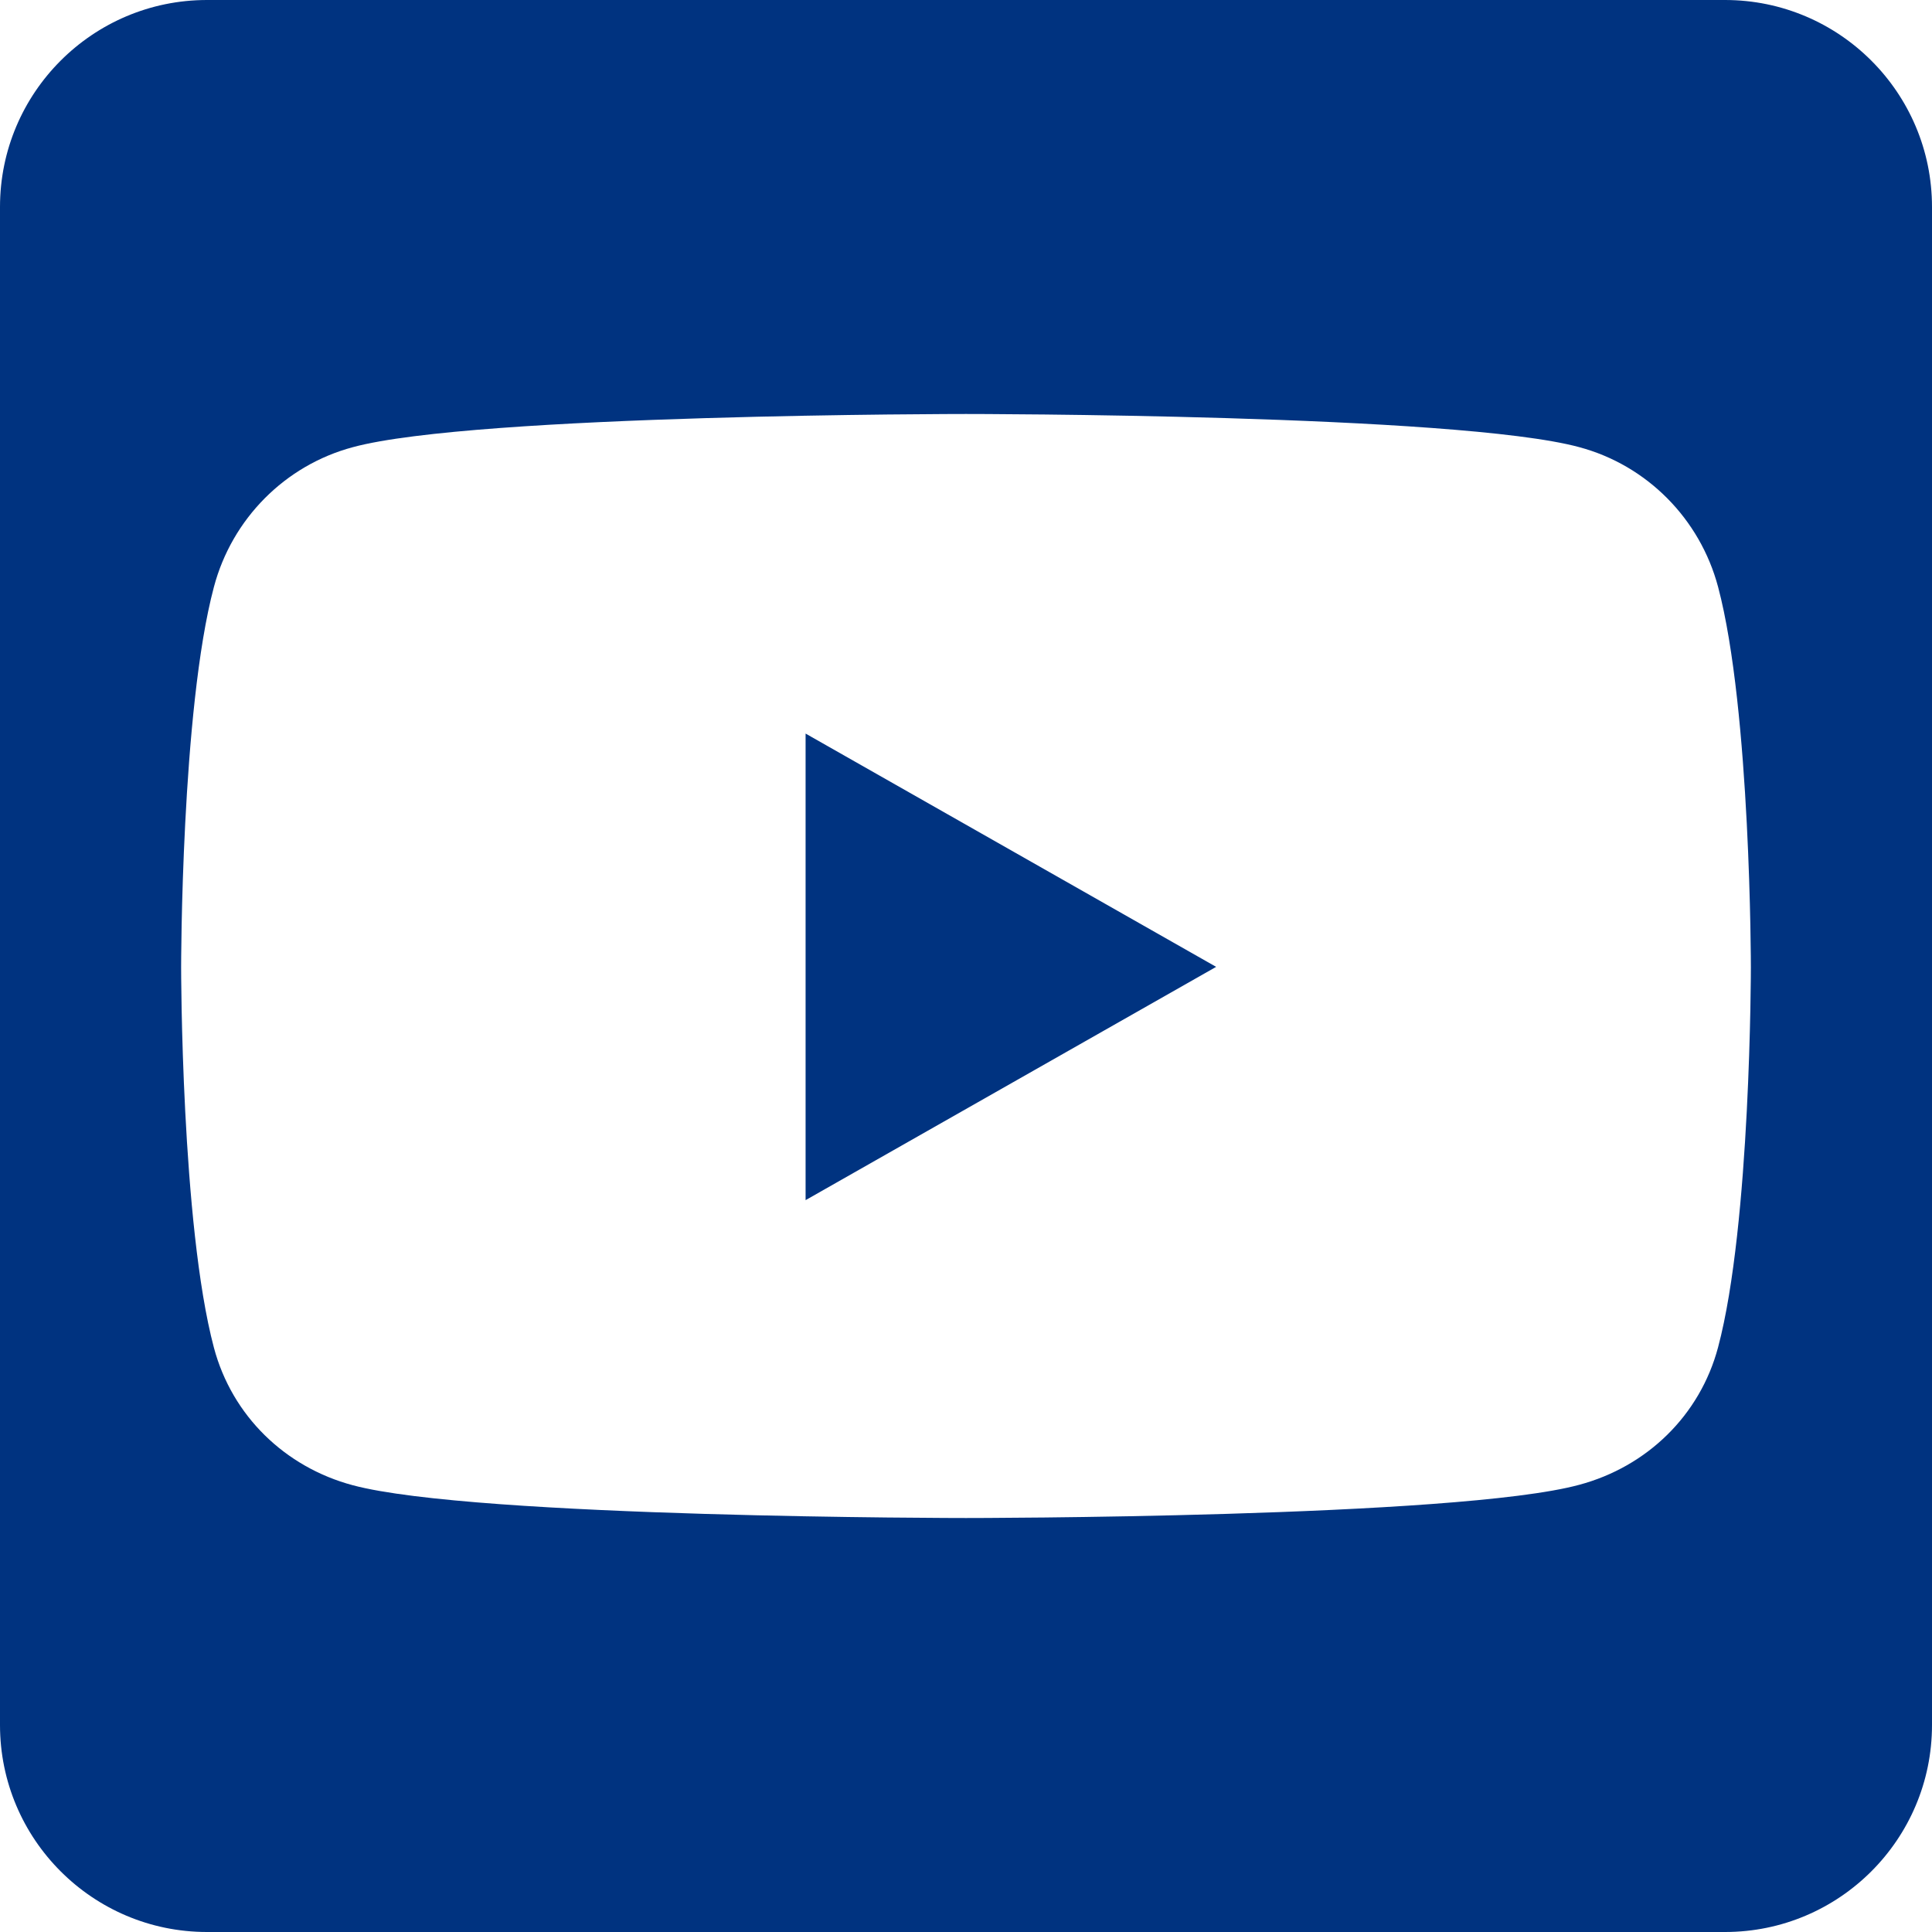 <?xml version="1.0" encoding="UTF-8" standalone="no"?>
<svg
   viewBox="0 0 36 36"
   version="1.1"
   id="svg4"
   sodipodi:docname="youtube.svg"
   inkscape:version="1.1.2 (1:1.1+202202050852+0a00cf5339)"
   width="36"
   height="36"
   xmlns:inkscape="http://www.inkscape.org/namespaces/inkscape"
   xmlns:sodipodi="http://sodipodi.sourceforge.net/DTD/sodipodi-0.dtd"
   xmlns="http://www.w3.org/2000/svg"
   xmlns:svg="http://www.w3.org/2000/svg">
  <defs
     id="defs8" />
  <sodipodi:namedview
     id="namedview6"
     pagecolor="#ffffff"
     bordercolor="#666666"
     borderopacity="1.0"
     inkscape:pageshadow="2"
     inkscape:pageopacity="0.0"
     inkscape:pagecheckerboard="0"
     showgrid="false"
     inkscape:zoom="1.4042969"
     inkscape:cx="233.56884"
     inkscape:cy="256"
     inkscape:window-width="1920"
     inkscape:window-height="1017"
     inkscape:window-x="0"
     inkscape:window-y="0"
     inkscape:window-maximized="1"
     inkscape:current-layer="svg4" />
  <path
     d="m 15.011,13.669 7.65,4.347 -7.65,4.347 z M 36,3.857 V 32.143 C 36,34.272 34.272,36 32.143,36 H 3.857 C 1.728,36 0,34.272 0,32.143 V 3.857 C 0,1.728 1.728,0 3.857,0 H 32.143 C 34.272,0 36,1.728 36,3.857 Z m -3.375,14.167 c 0,0 0,-4.789 -0.611,-7.088 -0.338,-1.27 -1.326,-2.266 -2.587,-2.604 C 27.153,7.714 18,7.714 18,7.714 c 0,0 -9.153,0 -11.427,0.619 -1.262,0.338 -2.25,1.334 -2.587,2.604 C 3.375,13.227 3.375,18.024 3.375,18.024 c 0,0 0,4.789 0.611,7.088 0.338,1.27 1.326,2.226 2.587,2.563 C 8.847,28.286 18,28.286 18,28.286 c 0,0 9.153,0 11.427,-0.619 1.262,-0.338 2.25,-1.294 2.587,-2.563 C 32.625,22.813 32.625,18.024 32.625,18.024 Z"
     id="path2"
     style="fill:#003380;stroke-width:0.08" />
</svg>
<!--
Font Awesome Free 5.4.1 by @fontawesome - https://fontawesome.com
License - https://fontawesome.com/license/free (Icons: CC BY 4.0, Fonts: SIL OFL 1.1, Code: MIT License)
-->

